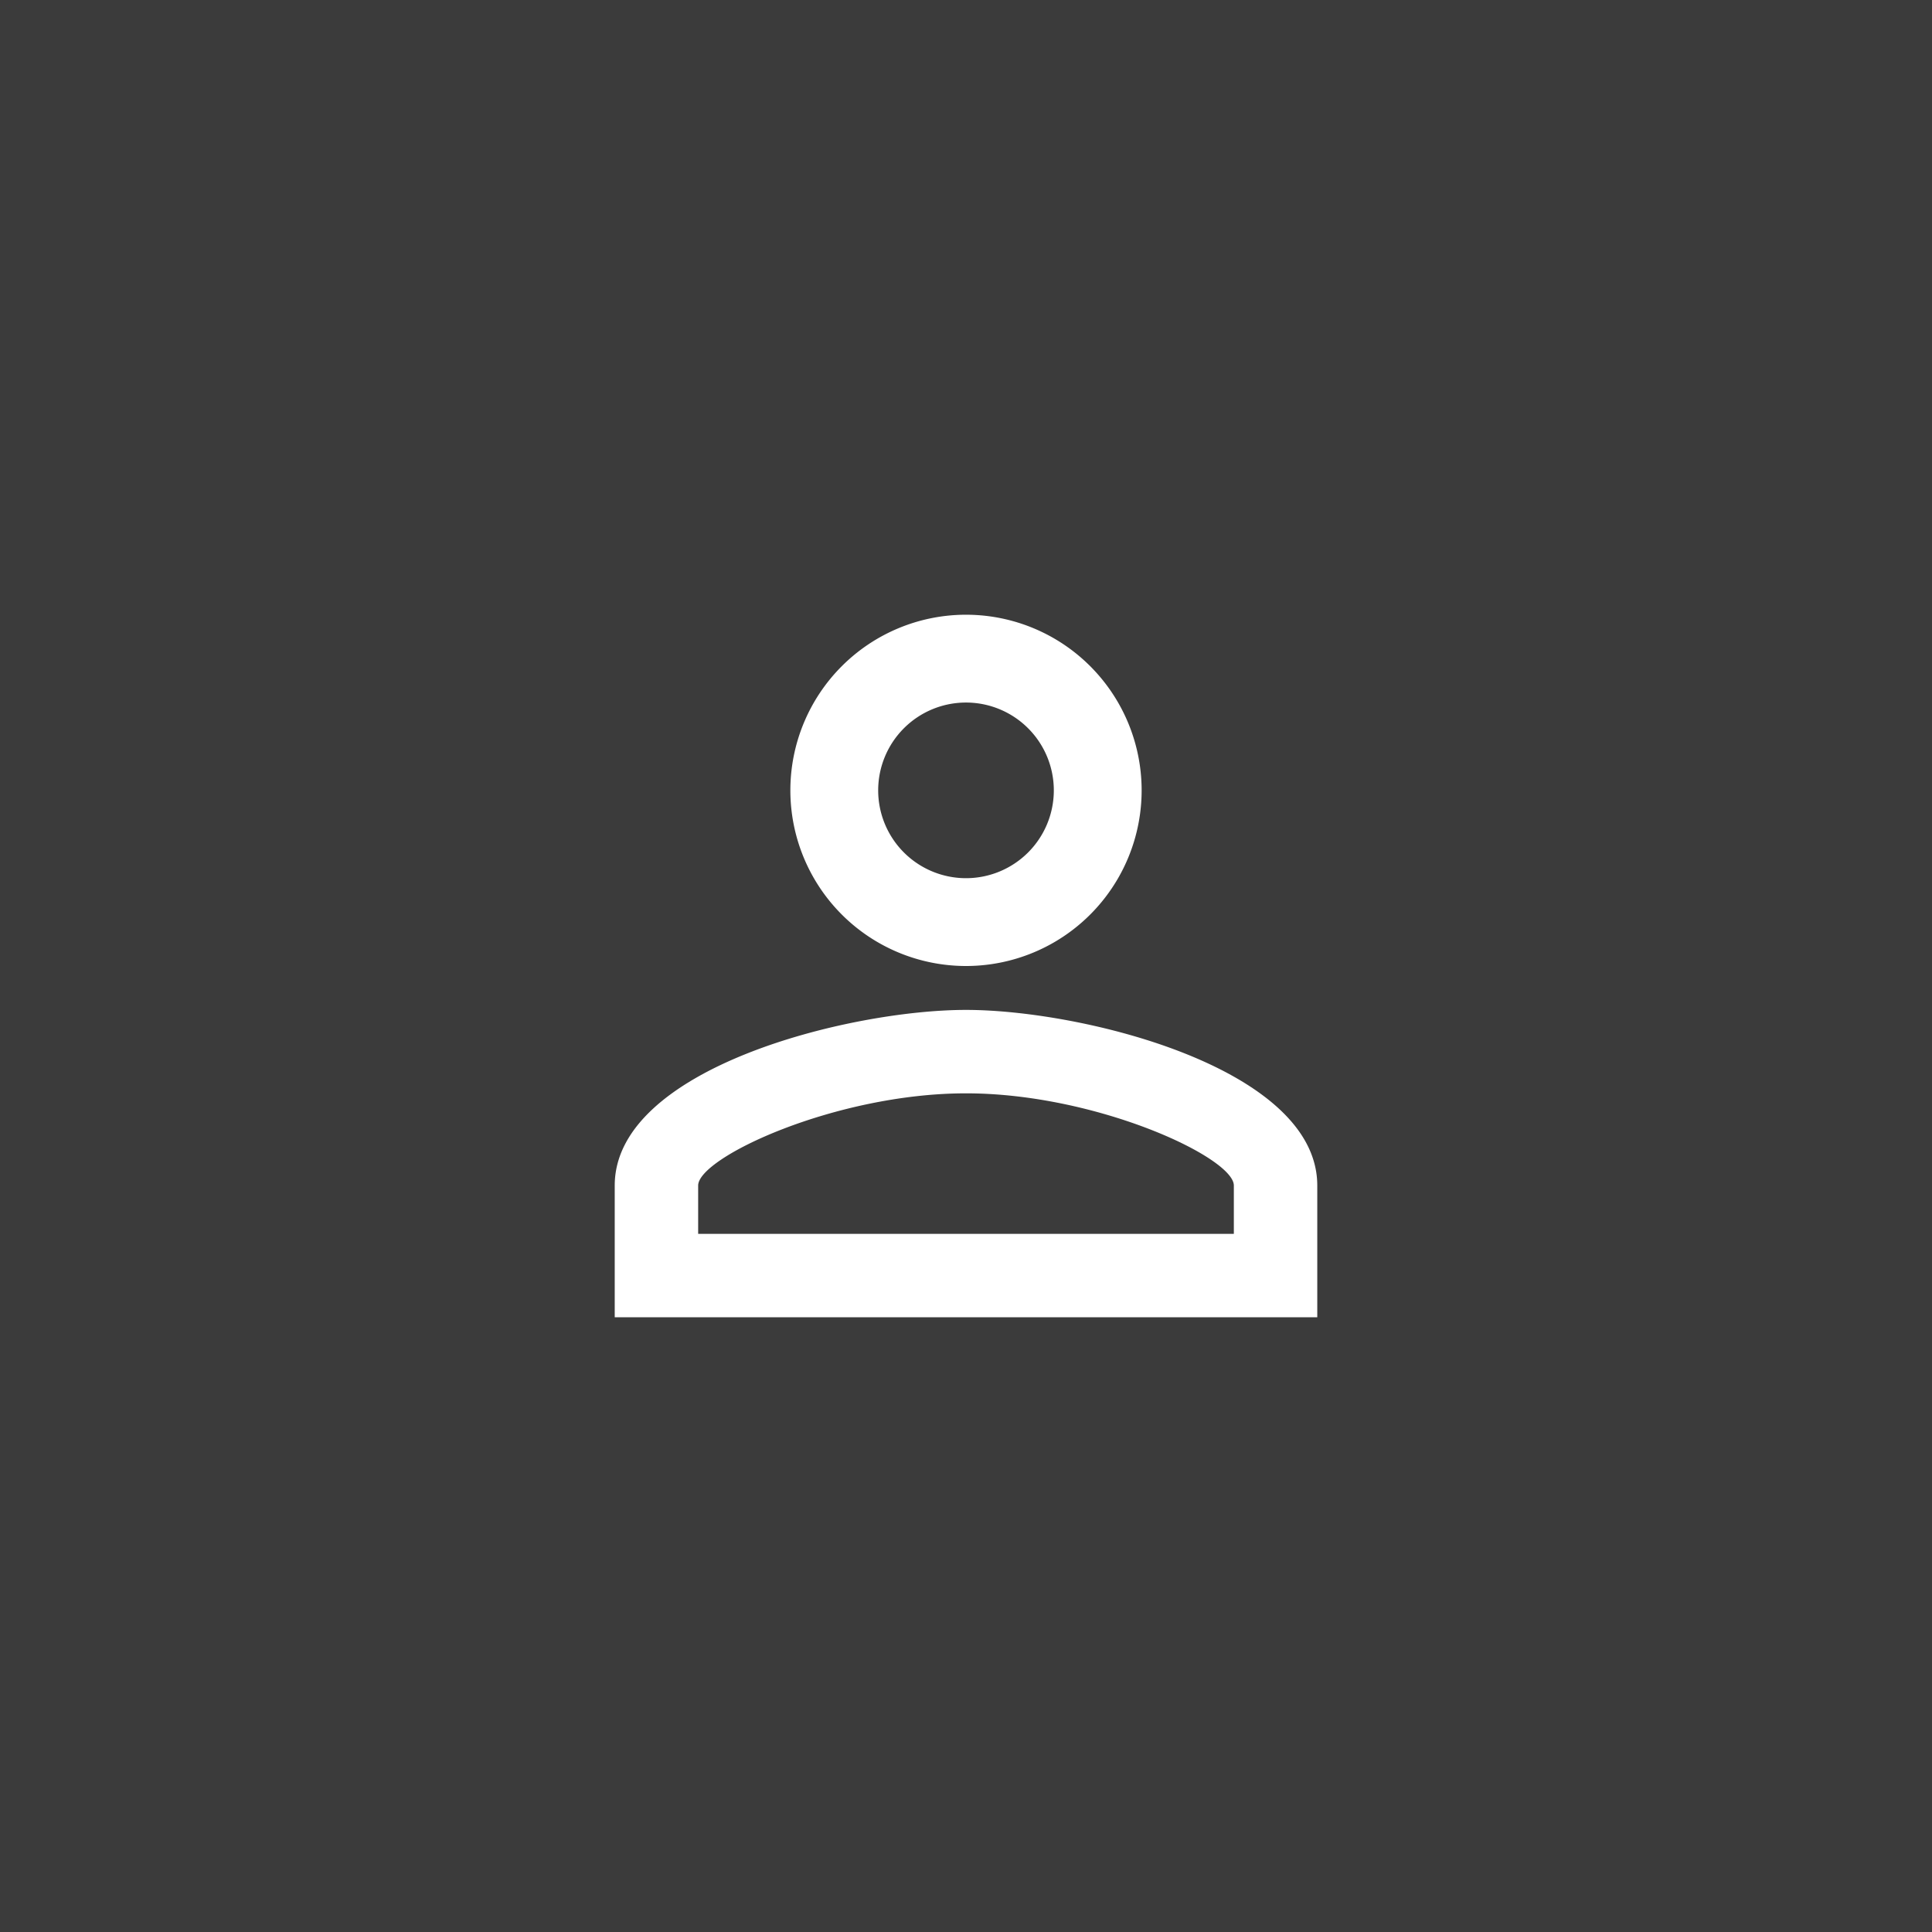 <svg xmlns="http://www.w3.org/2000/svg" viewBox="0 0 44 44" height="22" width="22" version="1.1">
	<rect width="44" height="44" fill="#3B3B3B"/>
	<g transform="translate(10, 10)">
		<path fill="#fff"
			  d="M12,4A4,4 0 0,1 16,8A4,4 0 0,1 12,12A4,4 0 0,1 8,8A4,4 0 0,1 12,4M12,6A2,2 0 0,0 10,8A2,2 0 0,0 12,10A2,2 0 0,0 14,8A2,2 0 0,0 12,6M12,13C14.67,13 20,14.33 20,17V20H4V17C4,14.33 9.33,13 12,13M12,14.9C9.03,14.9 5.9,16.36 5.9,17V18.1H18.1V17C18.1,16.36 14.97,14.9 12,14.9Z"/>
	</g>
</svg>